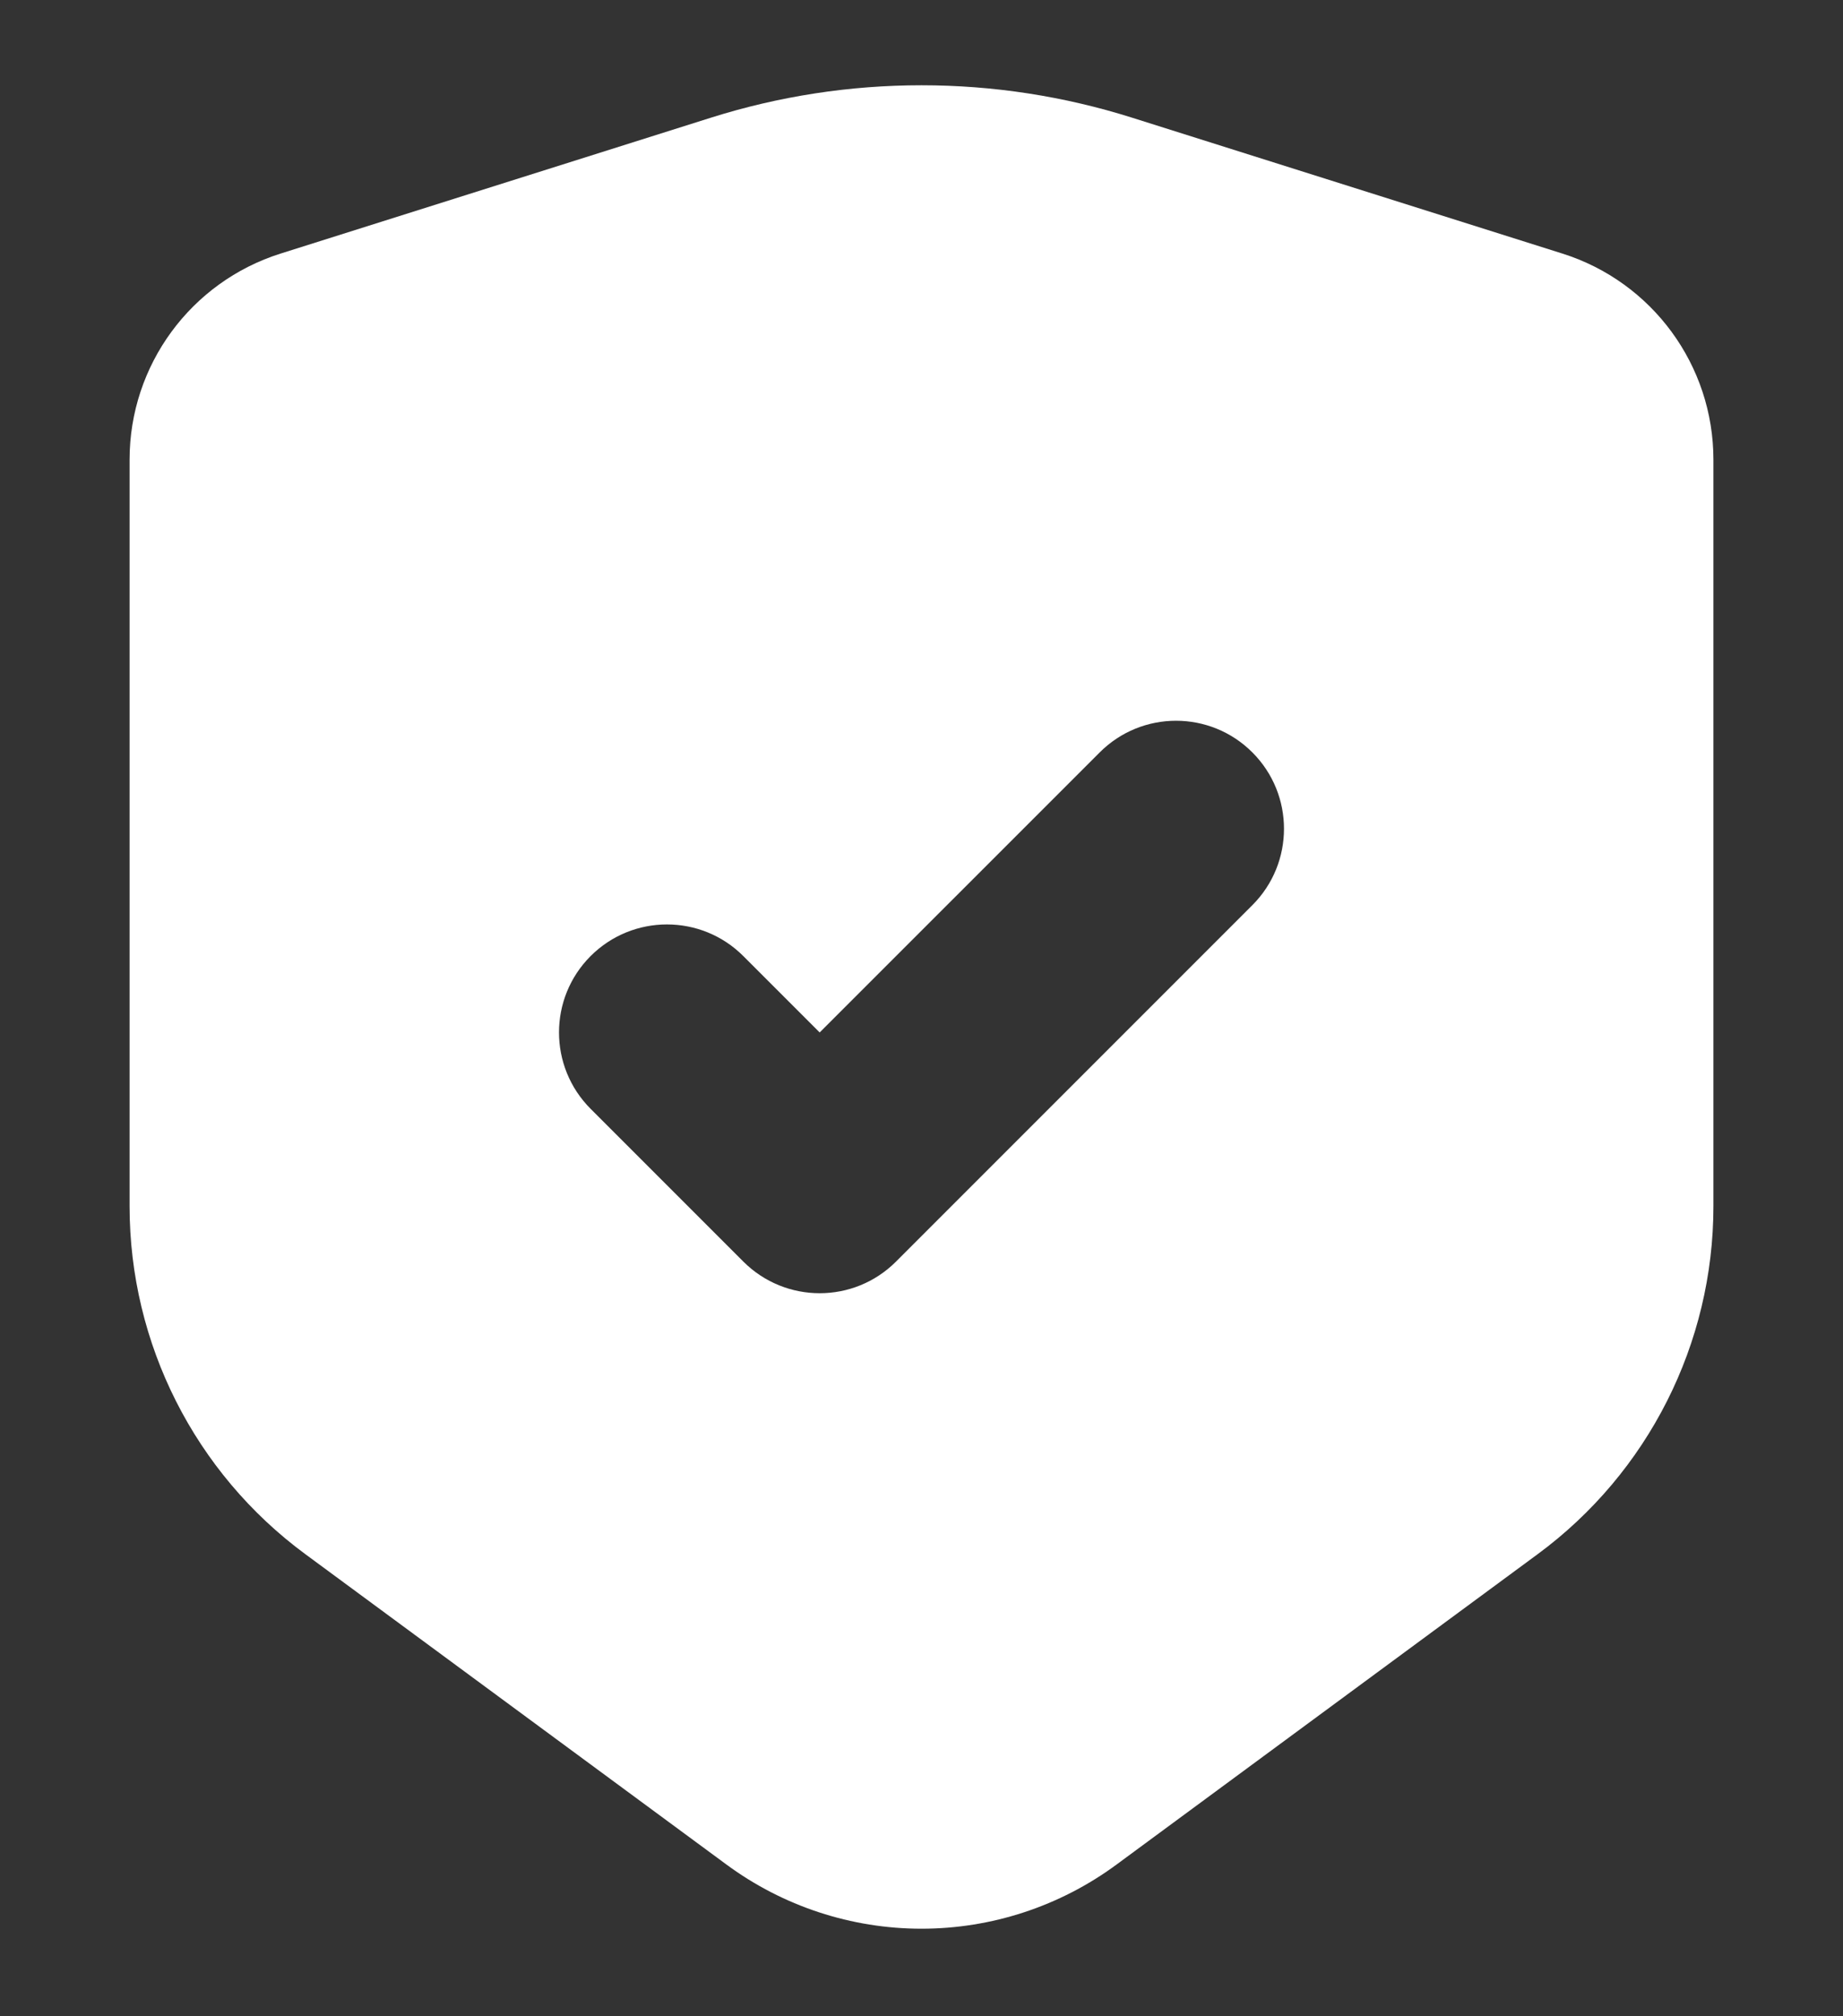 <svg width="32" height="35" viewBox="0 0 32 35" fill="none" xmlns="http://www.w3.org/2000/svg">
<rect x="0" y="0" width="32" height="35" fill="#333333" stroke="none"/>
<path d="M27.129 4.402L19.663 2.045C18.478 1.67 17.243 1.48 16 1.48C14.757 1.48 13.522 1.67 12.337 2.045L4.871 4.402C3.311 4.895 2.25 6.342 2.25 7.978V20.94C2.25 23.323 3.382 25.564 5.301 26.978L12.616 32.368C13.596 33.09 14.782 33.48 16 33.48C17.218 33.48 18.404 33.09 19.384 32.368L26.699 26.978C28.617 25.564 29.75 23.323 29.75 20.94V7.978C29.75 6.342 28.689 4.895 27.129 4.402ZM21.745 15.712L15.558 21.899C14.826 22.632 13.639 22.632 12.906 21.899L10.255 19.248C9.523 18.515 9.523 17.328 10.255 16.596C10.987 15.864 12.174 15.864 12.906 16.596L14.232 17.922L19.094 13.061C19.826 12.328 21.013 12.328 21.745 13.061C22.477 13.793 22.477 14.98 21.745 15.712Z" fill="white"/>
</svg>
